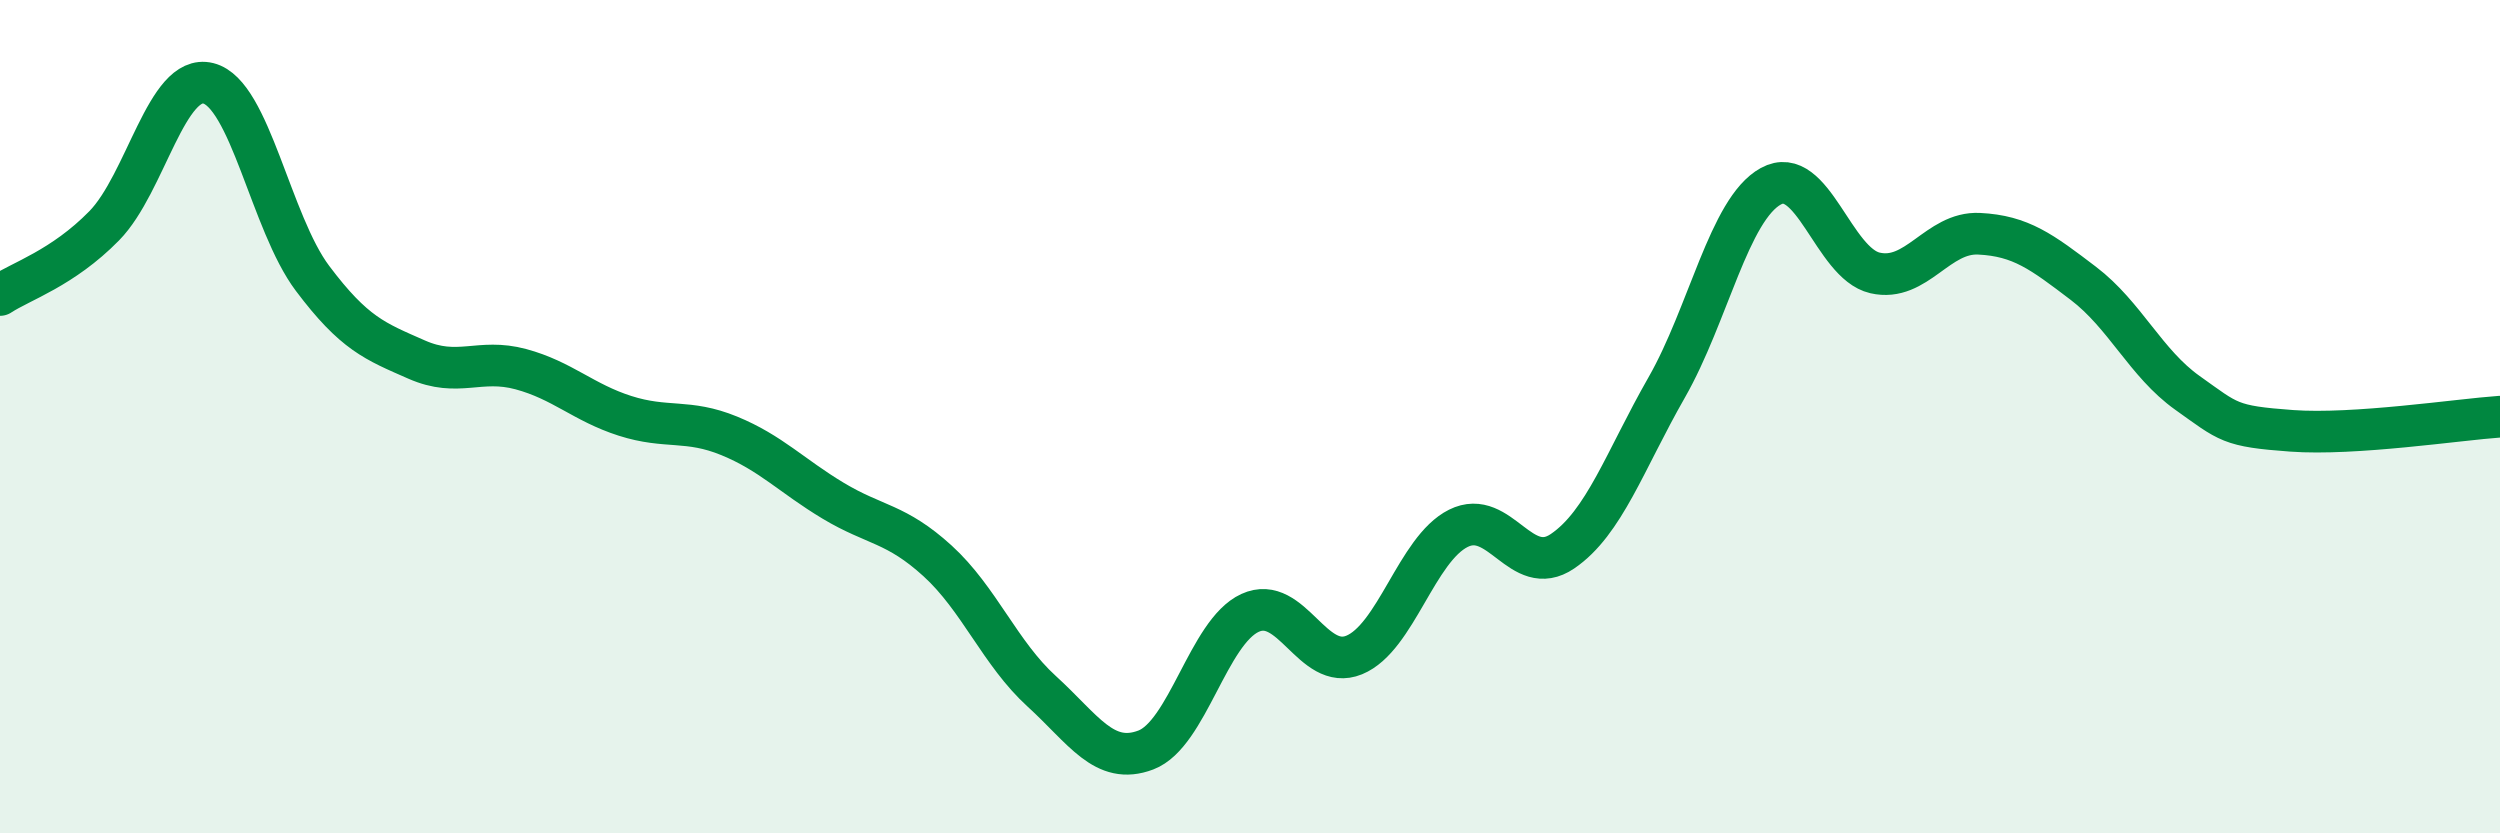 
    <svg width="60" height="20" viewBox="0 0 60 20" xmlns="http://www.w3.org/2000/svg">
      <path
        d="M 0,7.08 C 0.5,6.75 1.5,6.44 2.5,5.42 C 3.5,4.4 4,1.75 5,2 C 6,2.25 6.5,5.35 7.5,6.68 C 8.5,8.01 9,8.19 10,8.63 C 11,9.07 11.5,8.59 12.5,8.86 C 13.5,9.13 14,9.66 15,9.98 C 16,10.3 16.5,10.05 17.5,10.46 C 18.5,10.87 19,11.42 20,12.02 C 21,12.62 21.5,12.55 22.5,13.46 C 23.5,14.37 24,15.68 25,16.59 C 26,17.5 26.5,18.38 27.5,18 C 28.5,17.62 29,15.17 30,14.71 C 31,14.25 31.5,16.13 32.5,15.72 C 33.5,15.31 34,13.18 35,12.68 C 36,12.18 36.5,13.91 37.5,13.23 C 38.5,12.55 39,11.05 40,9.3 C 41,7.55 41.5,5.02 42.5,4.47 C 43.5,3.92 44,6.32 45,6.55 C 46,6.78 46.5,5.56 47.5,5.61 C 48.5,5.66 49,6.04 50,6.8 C 51,7.56 51.5,8.72 52.5,9.43 C 53.5,10.14 53.5,10.23 55,10.34 C 56.5,10.45 59,10.07 60,10L60 20L0 20Z"
        fill="#008740"
        opacity="0.1"
        stroke-linecap="round"
        stroke-linejoin="round"
      />
      <path
        d="M 0,7.08 C 0.5,6.75 1.5,6.44 2.5,5.42 C 3.5,4.4 4,1.75 5,2 C 6,2.25 6.5,5.35 7.5,6.68 C 8.5,8.01 9,8.19 10,8.63 C 11,9.07 11.5,8.59 12.5,8.86 C 13.5,9.13 14,9.66 15,9.98 C 16,10.3 16.5,10.05 17.5,10.46 C 18.5,10.87 19,11.42 20,12.02 C 21,12.62 21.5,12.55 22.5,13.46 C 23.5,14.37 24,15.68 25,16.59 C 26,17.5 26.5,18.38 27.5,18 C 28.5,17.62 29,15.17 30,14.71 C 31,14.25 31.5,16.13 32.5,15.72 C 33.5,15.31 34,13.18 35,12.68 C 36,12.18 36.5,13.91 37.5,13.23 C 38.5,12.55 39,11.05 40,9.3 C 41,7.55 41.5,5.02 42.5,4.47 C 43.5,3.92 44,6.32 45,6.55 C 46,6.78 46.5,5.56 47.5,5.61 C 48.5,5.66 49,6.04 50,6.8 C 51,7.56 51.5,8.72 52.5,9.43 C 53.5,10.14 53.5,10.23 55,10.34 C 56.5,10.45 59,10.07 60,10"
        stroke="#008740"
        stroke-width="1"
        fill="none"
        stroke-linecap="round"
        stroke-linejoin="round"
      />
    </svg>
  